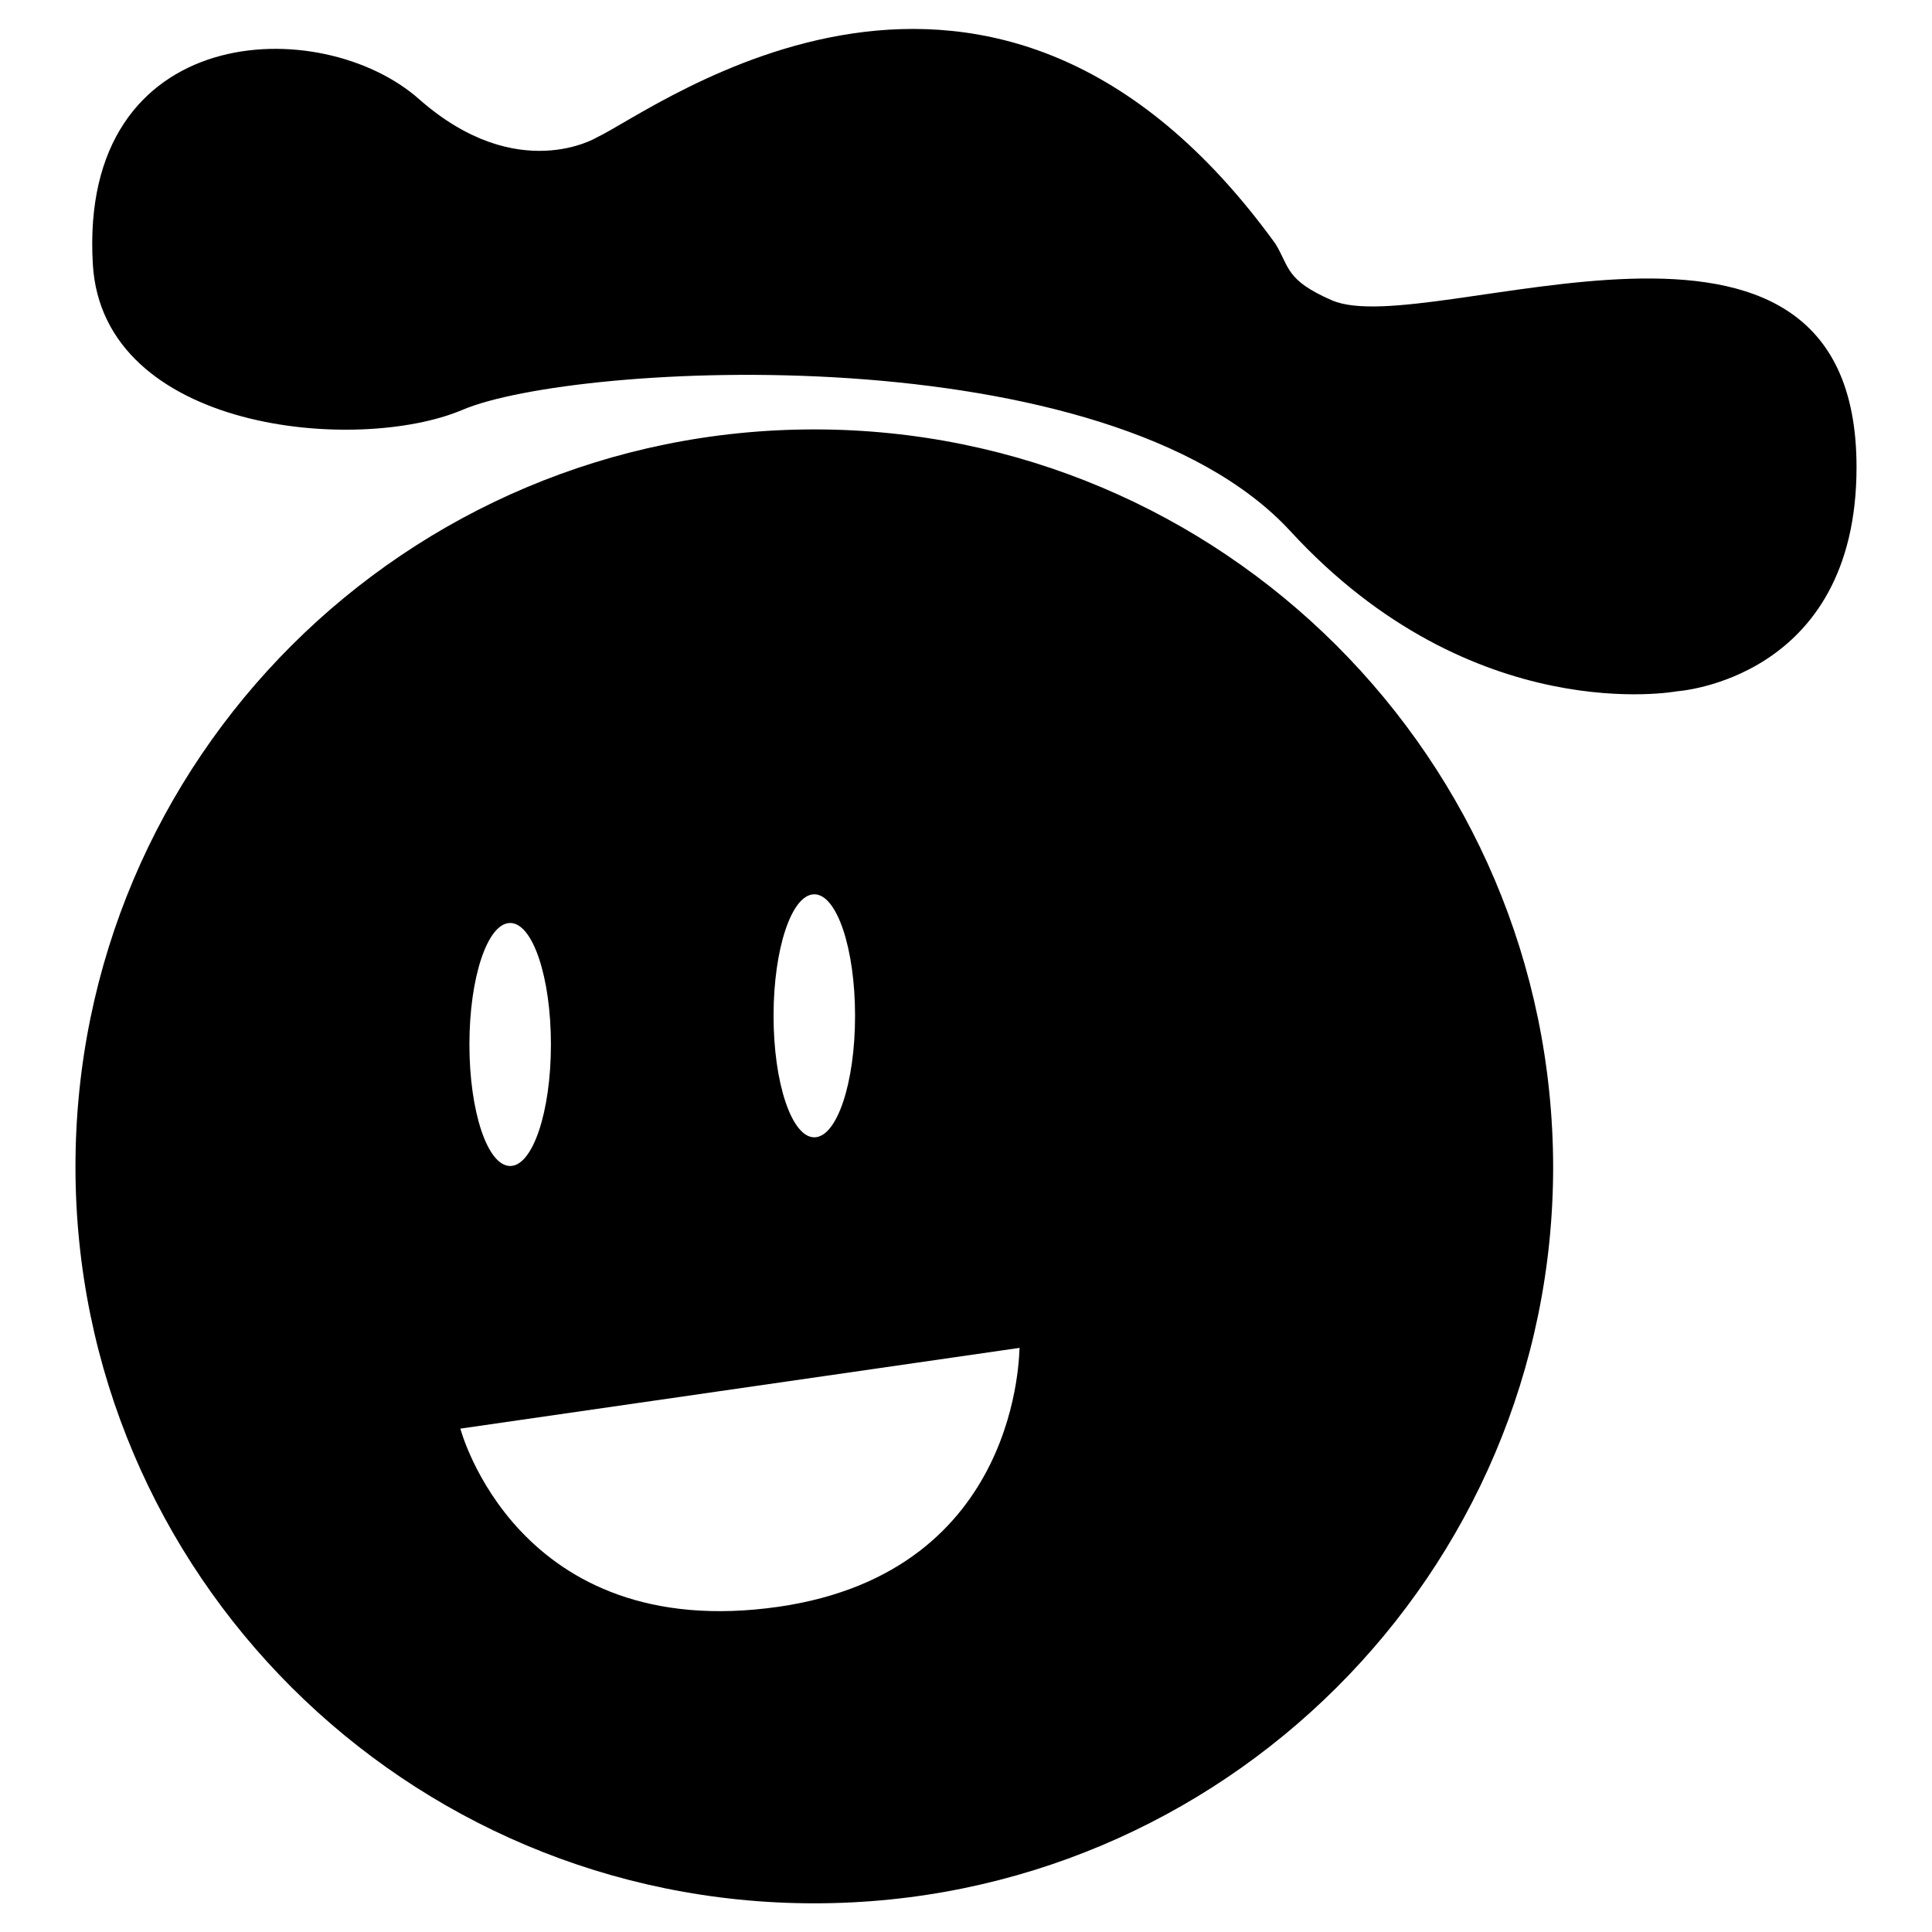 <?xml version="1.0" encoding="utf-8"?>
<!-- Svg Vector Icons : http://www.onlinewebfonts.com/icon -->
<!DOCTYPE svg PUBLIC "-//W3C//DTD SVG 1.1//EN" "http://www.w3.org/Graphics/SVG/1.1/DTD/svg11.dtd">
<svg version="1.1" xmlns="http://www.w3.org/2000/svg" xmlns:xlink="http://www.w3.org/1999/xlink" x="0px" y="0px" viewBox="0 0 256 256" enable-background="new 0 0 256 256" xml:space="preserve">
<g><g><path fill="#000000" d="M176.5,39.8c-6.2-2.7-5.6-4.4-7.5-7.5c-37.5-51.8-82-17.8-89.9-14.1c0,0-10.5,6.4-23.5-5C42.6,1.6,10.4,2.7,12.3,35c1.3,22.2,35.1,25.2,49,19.3c14.8-6.3,85.5-10.2,109.7,16.1c24.2,26.3,51.2,21.2,51.2,21.2S246,90.1,246,61.9C246,19.3,189.3,45.3,176.5,39.8z M107.9,56.9c-54.1,0-97.9,43.7-97.9,97.7c0,53.9,43.8,97.6,97.9,97.6c54,0,97.9-43.7,97.9-97.6C205.7,100.6,161.9,56.9,107.9,56.9z M107.9,118.5c3,0,5.4,7.2,5.4,16.1c0,8.9-2.4,16.1-5.4,16.1c-3,0-5.4-7.2-5.4-16.1C102.5,125.7,104.9,118.5,107.9,118.5z M67.6,122.3c3,0,5.4,7.2,5.4,16.1s-2.4,16.1-5.4,16.1c-3,0-5.4-7.2-5.4-16.1C62.2,129.5,64.6,122.3,67.6,122.3z M103.2,212.9c-34.7,5-42.2-23.6-42.2-23.6l74.1-10.7C135,178.6,135.5,208.2,103.2,212.9z"/></g></g>
</svg>